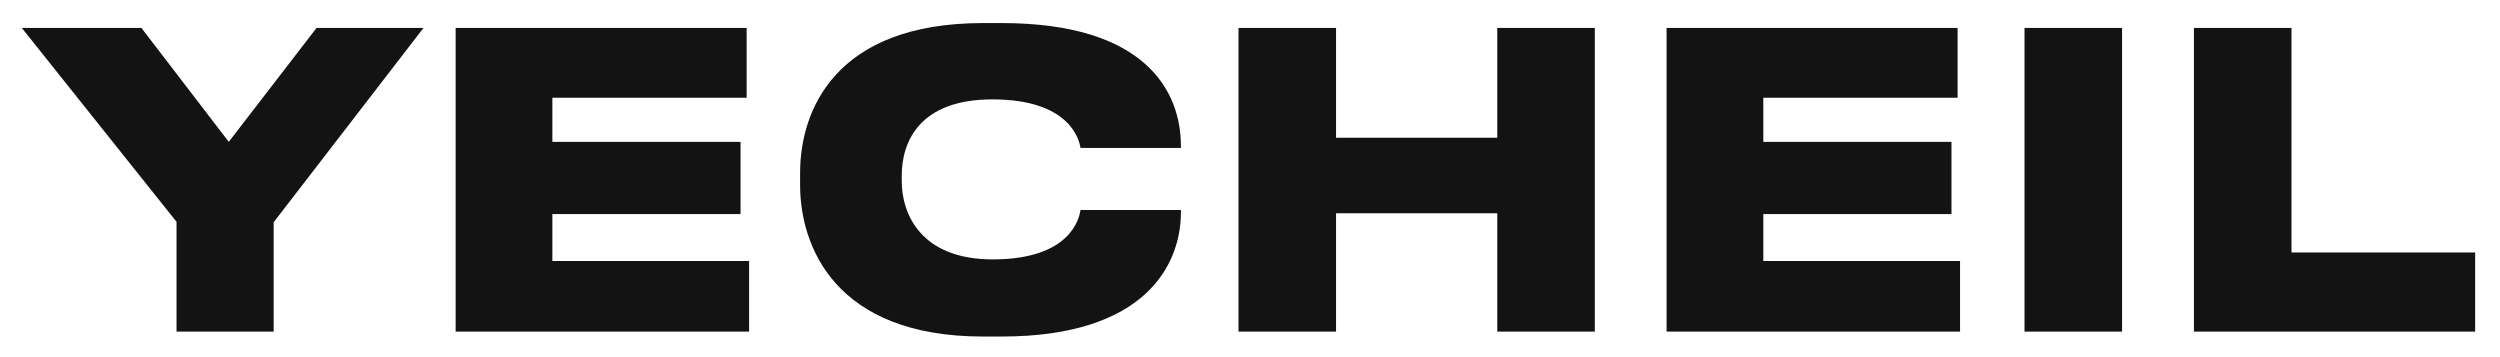<?xml version="1.0" encoding="UTF-8"?> <svg xmlns="http://www.w3.org/2000/svg" width="98" height="14" viewBox="0 0 98 14" fill="none"> <path d="M6.92 13H10.728V8.712L16.6 1.096H12.408L8.968 5.56L5.544 1.096H0.856L6.92 8.696V13ZM17.861 1.096V13H29.365V10.232H21.653V8.392H29.029V5.56H21.653V3.832H29.269V1.096H17.861ZM39.268 13.192C44.932 13.192 46.292 10.344 46.292 8.328V8.232H42.356C42.308 8.552 41.972 10.168 38.916 10.168C36.1 10.168 35.348 8.392 35.348 7.096V6.888C35.348 5.512 36.084 3.896 38.9 3.896C41.956 3.896 42.308 5.496 42.356 5.8H46.292V5.72C46.292 3.576 44.9 0.904 39.268 0.904H38.532C32.708 0.904 31.364 4.36 31.364 6.776V7.256C31.364 9.64 32.724 13.192 38.532 13.192H39.268ZM48.549 13H52.373V8.36H58.693V13H62.517V1.096H58.693V5.4H52.373V1.096H48.549V13ZM65.33 1.096V13H76.834V10.232H69.122V8.392H76.498V5.56H69.122V3.832H76.738V1.096H65.33ZM83.185 1.096H79.361V13H83.185V1.096ZM86.002 1.096V13H97.026V9.896H89.826V1.096H86.002Z" fill="#131313"></path> </svg> 
